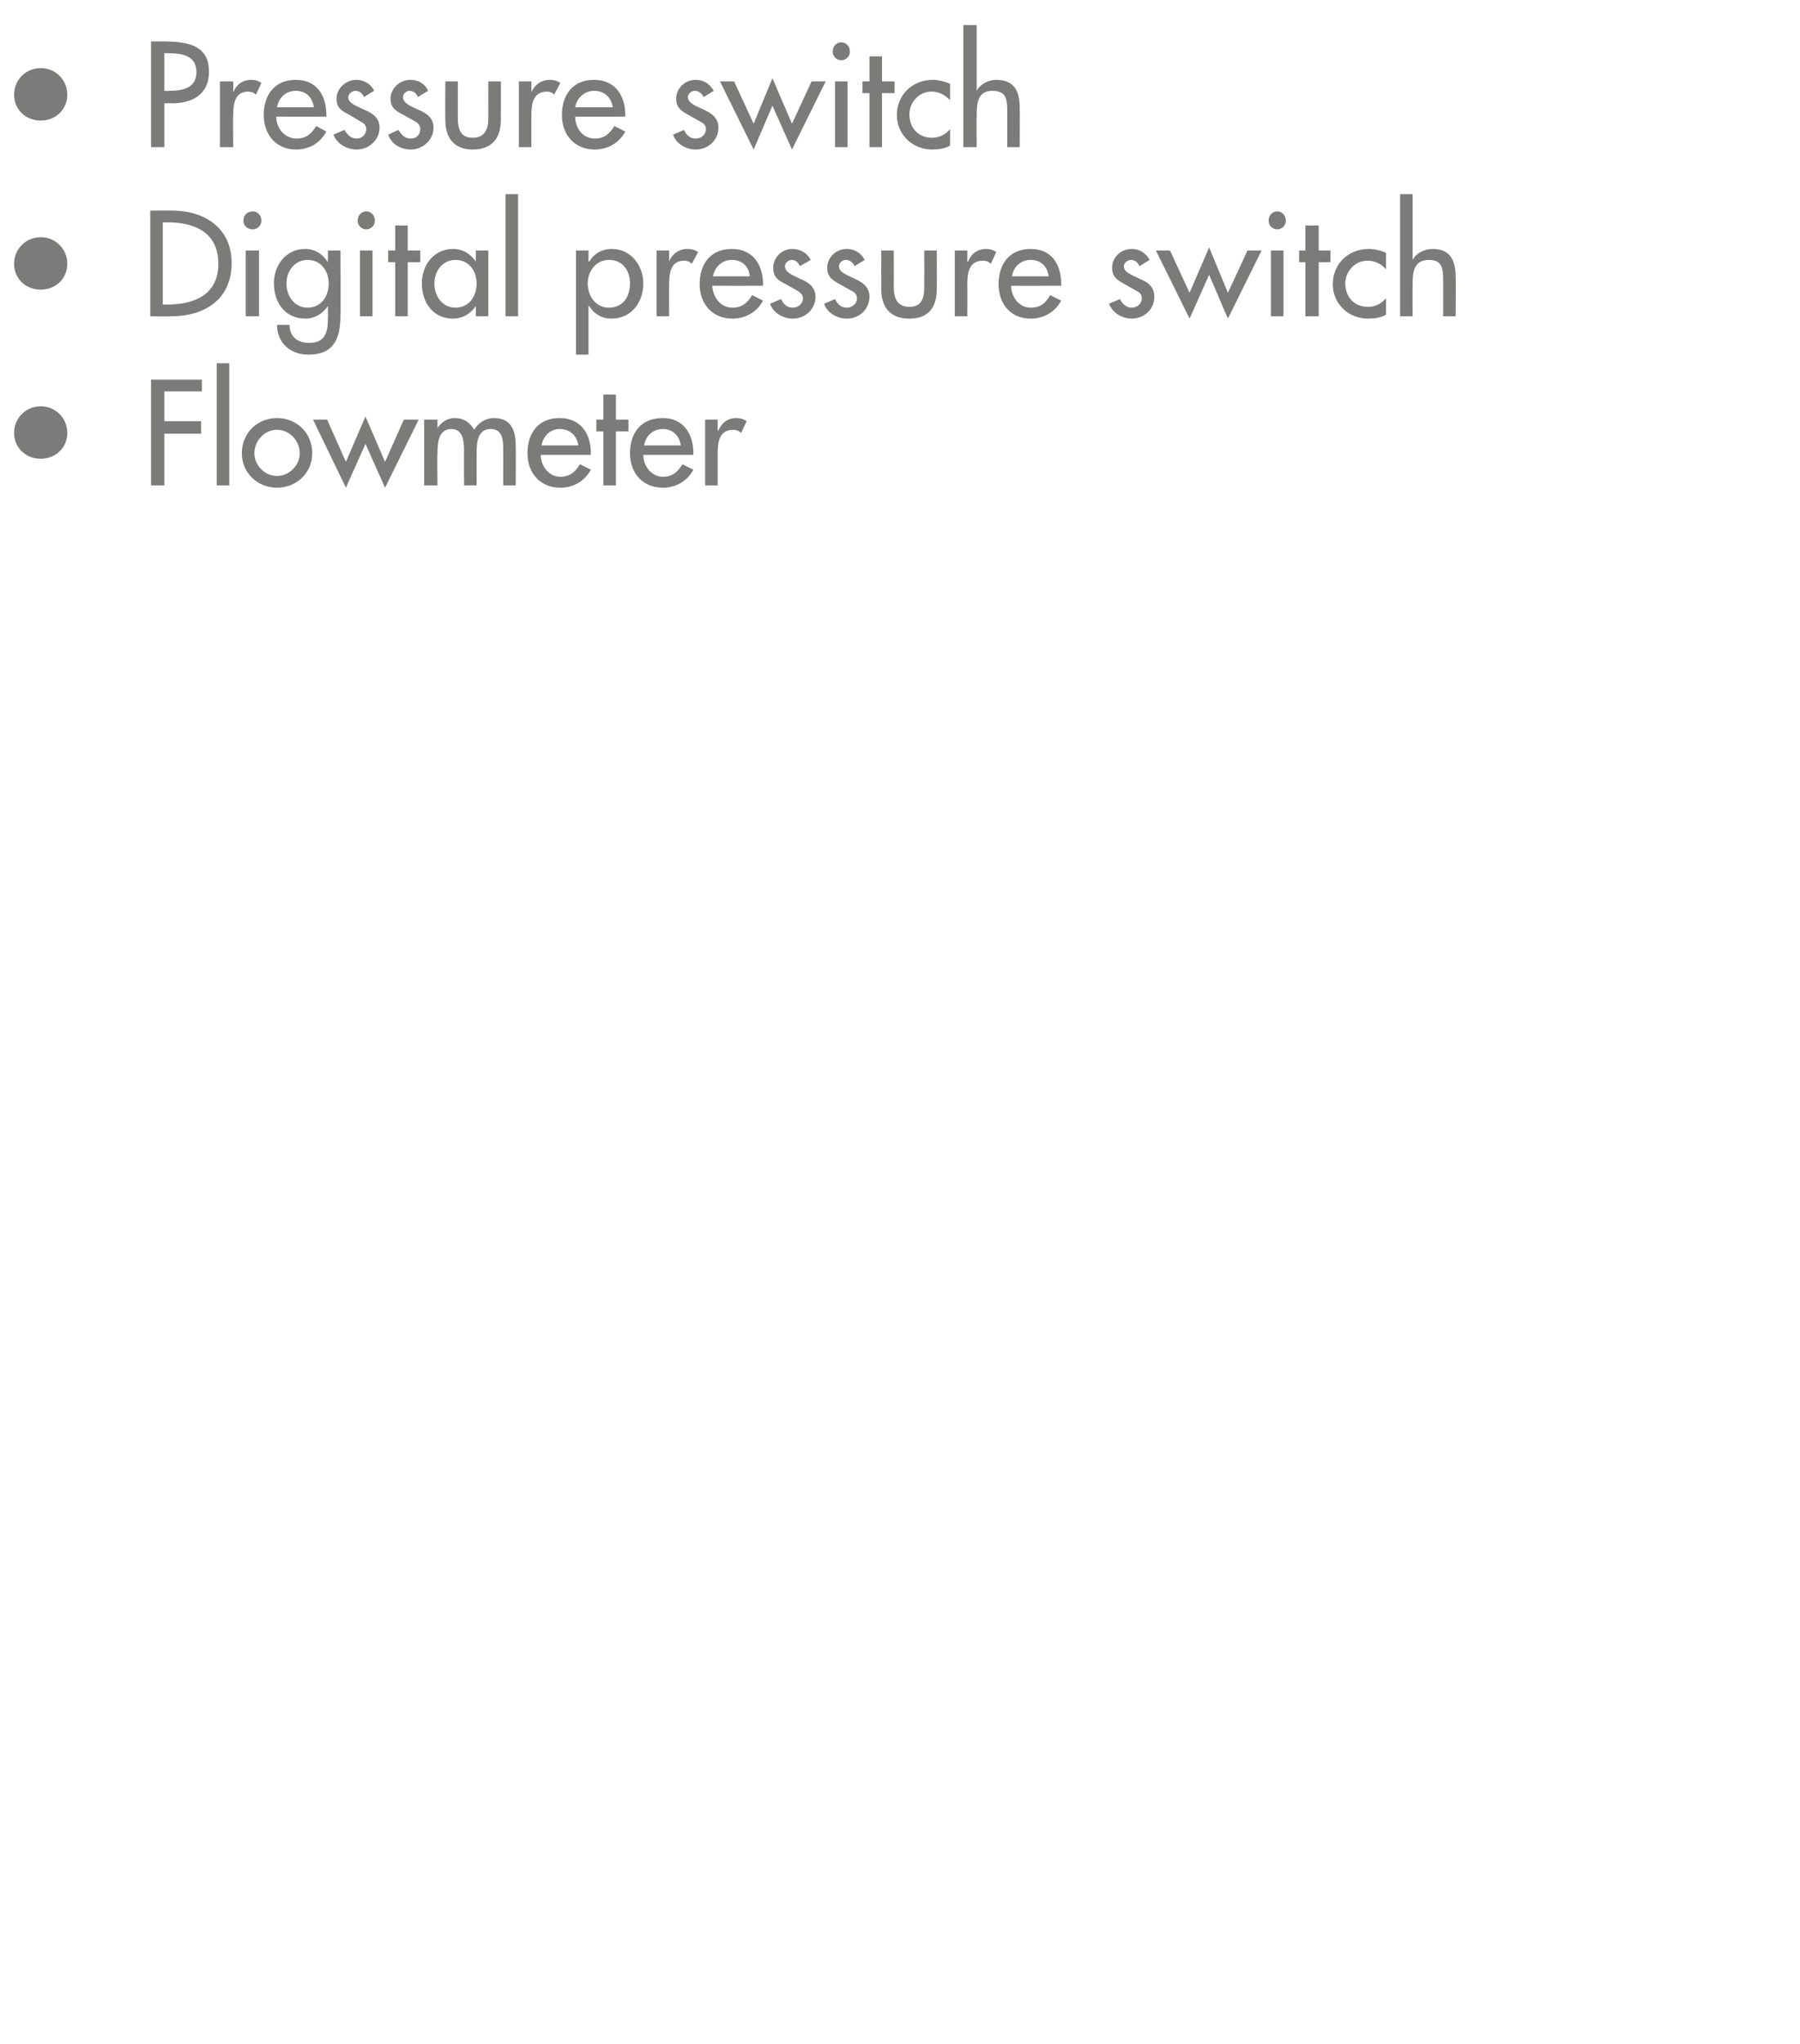 <?xml version="1.0" standalone="no"?><!DOCTYPE svg PUBLIC "-//W3C//DTD SVG 1.1//EN" "http://www.w3.org/Graphics/SVG/1.1/DTD/svg11.dtd"><svg xmlns="http://www.w3.org/2000/svg" version="1.1" width="230px" height="261.1px" viewBox="0 -4 230 261.1" style="top:-4px">  <desc>Pressure switch Digital pressure switch Flowmeter</desc>  <defs/>  <g id="Polygon221793">    <path d="M 1.8 51.3 C 1.8 49.4 3.3 47.9 5.2 47.9 C 7.1 47.9 8.6 49.4 8.6 51.3 C 8.6 53.2 7.1 54.6 5.2 54.6 C 3.3 54.6 1.8 53.2 1.8 51.3 Z M 21 46 L 21 49.8 L 25.7 49.8 L 25.7 51.4 L 21 51.4 L 21 58 L 19.3 58 L 19.3 44.5 L 25.8 44.5 L 25.8 46 L 21 46 Z M 29.3 58 L 27.7 58 L 27.7 42.4 L 29.3 42.4 L 29.3 58 Z M 39.9 53.9 C 39.9 56.4 37.9 58.3 35.4 58.3 C 32.9 58.3 30.9 56.4 30.9 53.9 C 30.9 51.3 32.9 49.4 35.4 49.4 C 37.9 49.4 39.9 51.3 39.9 53.9 Z M 32.5 53.9 C 32.5 55.4 33.8 56.8 35.4 56.8 C 37 56.8 38.3 55.4 38.3 53.9 C 38.3 52.3 37 50.9 35.4 50.9 C 33.8 50.9 32.5 52.3 32.5 53.9 Z M 44.2 55 L 46.7 49.2 L 49.2 55 L 51.6 49.6 L 53.5 49.6 L 49.2 58.3 L 46.7 52.7 L 44.2 58.3 L 40 49.6 L 41.8 49.6 L 44.2 55 Z M 55.9 50.7 C 55.9 50.7 55.89 50.69 55.9 50.7 C 56.4 49.9 57.2 49.4 58.1 49.4 C 59.2 49.4 60 49.9 60.6 50.9 C 61.1 50 62.1 49.4 63.1 49.4 C 65.4 49.4 65.9 51.1 65.9 53 C 65.93 53.01 65.9 58 65.9 58 L 64.3 58 C 64.3 58 64.31 53.28 64.3 53.3 C 64.3 52.2 64.2 50.8 62.7 50.8 C 61 50.8 60.9 52.6 60.9 53.9 C 60.89 53.91 60.9 58 60.9 58 L 59.3 58 C 59.3 58 59.27 53.59 59.3 53.6 C 59.3 52.5 59.2 50.8 57.7 50.8 C 56 50.8 55.9 52.6 55.9 53.9 C 55.85 53.91 55.9 58 55.9 58 L 54.2 58 L 54.2 49.6 L 55.9 49.6 L 55.9 50.7 Z M 69.1 54.1 C 69.1 55.5 70.1 56.9 71.6 56.9 C 72.8 56.9 73.5 56.3 74.1 55.3 C 74.1 55.3 75.5 56 75.5 56 C 74.7 57.5 73.2 58.3 71.6 58.3 C 69 58.3 67.4 56.4 67.4 53.9 C 67.4 51.3 68.8 49.4 71.5 49.4 C 74.2 49.4 75.5 51.4 75.5 53.9 C 75.49 53.86 75.5 54.1 75.5 54.1 C 75.5 54.1 69.07 54.11 69.1 54.1 Z M 73.9 52.9 C 73.7 51.6 72.8 50.8 71.5 50.8 C 70.3 50.8 69.4 51.7 69.2 52.9 C 69.2 52.9 73.9 52.9 73.9 52.9 Z M 78.7 58 L 77.1 58 L 77.1 51.1 L 76.2 51.1 L 76.2 49.6 L 77.1 49.6 L 77.1 46.4 L 78.7 46.4 L 78.7 49.6 L 80.3 49.6 L 80.3 51.1 L 78.7 51.1 L 78.7 58 Z M 82.2 54.1 C 82.2 55.5 83.2 56.9 84.7 56.9 C 85.9 56.9 86.6 56.3 87.2 55.3 C 87.2 55.3 88.6 56 88.6 56 C 87.8 57.5 86.3 58.3 84.7 58.3 C 82.1 58.3 80.5 56.4 80.5 53.9 C 80.5 51.3 81.9 49.4 84.7 49.4 C 87.3 49.4 88.6 51.4 88.6 53.9 C 88.59 53.86 88.6 54.1 88.6 54.1 C 88.6 54.1 82.17 54.11 82.2 54.1 Z M 87 52.9 C 86.8 51.6 85.9 50.8 84.7 50.8 C 83.4 50.8 82.5 51.7 82.3 52.9 C 82.3 52.9 87 52.9 87 52.9 Z M 91.7 51 C 91.7 51 91.76 50.99 91.8 51 C 92.2 50 93 49.4 94.1 49.4 C 94.5 49.4 95 49.5 95.4 49.8 C 95.4 49.8 94.7 51.3 94.7 51.3 C 94.4 51 94 50.9 93.7 50.9 C 91.9 50.9 91.7 52.5 91.7 53.9 C 91.71 53.91 91.7 58 91.7 58 L 90.1 58 L 90.1 49.6 L 91.7 49.6 L 91.7 51 Z " stroke="none" fill="#7b7b7a"/>  </g>  <g id="Polygon221792">    <path d="M 1.8 29.7 C 1.8 27.8 3.3 26.3 5.2 26.3 C 7.1 26.3 8.6 27.8 8.6 29.7 C 8.6 31.6 7.1 33 5.2 33 C 3.3 33 1.8 31.6 1.8 29.7 Z M 19.2 22.9 C 19.2 22.9 21.96 22.88 22 22.9 C 26.1 22.9 29.6 25.1 29.6 29.6 C 29.6 34.2 26.2 36.4 21.9 36.4 C 21.91 36.45 19.2 36.4 19.2 36.4 L 19.2 22.9 Z M 20.8 34.9 C 20.8 34.9 21.44 34.9 21.4 34.9 C 24.9 34.9 27.9 33.6 27.9 29.7 C 27.9 25.7 24.9 24.4 21.4 24.4 C 21.44 24.43 20.8 24.4 20.8 24.4 L 20.8 34.9 Z M 33.1 36.4 L 31.4 36.4 L 31.4 28 L 33.1 28 L 33.1 36.4 Z M 33.4 24.2 C 33.4 24.8 32.9 25.3 32.3 25.3 C 31.6 25.3 31.1 24.8 31.1 24.2 C 31.1 23.5 31.6 23 32.3 23 C 32.9 23 33.4 23.5 33.4 24.2 Z M 42 32.2 C 42 30.6 41 29.2 39.3 29.2 C 37.6 29.2 36.6 30.7 36.6 32.2 C 36.6 33.8 37.6 35.3 39.3 35.3 C 41 35.3 42 33.9 42 32.2 Z M 43.5 36.3 C 43.5 39.2 42.7 41.3 39.4 41.3 C 37.1 41.3 35.4 39.8 35.4 37.5 C 35.4 37.5 37 37.5 37 37.5 C 37 39 38 39.8 39.5 39.8 C 41.5 39.8 41.9 38.5 41.9 36.7 C 41.92 36.74 41.9 35.1 41.9 35.1 C 41.9 35.1 41.89 35.14 41.9 35.1 C 41.2 36.1 40.2 36.7 39 36.7 C 36.4 36.7 35 34.6 35 32.2 C 35 29.9 36.5 27.8 39 27.8 C 40.2 27.8 41.2 28.4 41.9 29.5 C 41.89 29.47 41.9 29.5 41.9 29.5 L 41.9 28 L 43.5 28 C 43.5 28 43.54 36.29 43.5 36.3 Z M 47.6 36.4 L 46 36.4 L 46 28 L 47.6 28 L 47.6 36.4 Z M 47.9 24.2 C 47.9 24.8 47.4 25.3 46.8 25.3 C 46.2 25.3 45.7 24.8 45.7 24.2 C 45.7 23.5 46.2 23 46.8 23 C 47.4 23 47.9 23.5 47.9 24.2 Z M 52.1 36.4 L 50.5 36.4 L 50.5 29.5 L 49.6 29.5 L 49.6 28 L 50.5 28 L 50.5 24.8 L 52.1 24.8 L 52.1 28 L 53.7 28 L 53.7 29.5 L 52.1 29.5 L 52.1 36.4 Z M 60.9 32.2 C 60.9 30.6 59.9 29.2 58.2 29.2 C 56.5 29.2 55.5 30.7 55.5 32.2 C 55.5 33.8 56.5 35.3 58.2 35.3 C 59.9 35.3 60.9 33.9 60.9 32.2 Z M 62.4 36.4 L 60.8 36.4 L 60.8 35.1 C 60.8 35.1 60.79 35.14 60.8 35.1 C 60.1 36.1 59.1 36.7 57.9 36.7 C 55.3 36.7 53.9 34.6 53.9 32.2 C 53.9 29.9 55.4 27.8 57.9 27.8 C 59.1 27.8 60.1 28.4 60.8 29.4 C 60.79 29.43 60.8 29.4 60.8 29.4 L 60.8 28 L 62.4 28 L 62.4 36.4 Z M 66.2 36.4 L 64.6 36.4 L 64.6 20.8 L 66.2 20.8 L 66.2 36.4 Z M 80.5 32.2 C 80.5 30.6 79.6 29.2 77.8 29.2 C 76.1 29.2 75.1 30.7 75.1 32.2 C 75.1 33.8 76.1 35.3 77.8 35.3 C 79.6 35.3 80.5 33.9 80.5 32.2 Z M 75.2 29.4 C 75.2 29.4 75.27 29.43 75.3 29.4 C 75.9 28.4 76.9 27.8 78.2 27.8 C 80.6 27.8 82.2 29.9 82.2 32.2 C 82.2 34.6 80.7 36.7 78.1 36.7 C 76.9 36.7 75.9 36.1 75.3 35.1 C 75.27 35.14 75.2 35.1 75.2 35.1 L 75.2 41.3 L 73.6 41.3 L 73.6 28 L 75.2 28 L 75.2 29.4 Z M 85.5 29.4 C 85.5 29.4 85.53 29.39 85.5 29.4 C 85.9 28.4 86.8 27.8 87.8 27.8 C 88.3 27.8 88.8 27.9 89.2 28.2 C 89.2 28.2 88.4 29.7 88.4 29.7 C 88.1 29.4 87.8 29.3 87.4 29.3 C 85.7 29.3 85.5 30.9 85.5 32.3 C 85.48 32.31 85.5 36.4 85.5 36.4 L 83.9 36.4 L 83.9 28 L 85.5 28 L 85.5 29.4 Z M 91 32.5 C 91.1 33.9 92 35.3 93.6 35.3 C 94.8 35.3 95.5 34.7 96.1 33.7 C 96.1 33.7 97.5 34.4 97.5 34.4 C 96.7 35.9 95.2 36.7 93.6 36.7 C 91 36.7 89.4 34.8 89.4 32.3 C 89.4 29.7 90.8 27.8 93.5 27.8 C 96.2 27.8 97.5 29.8 97.5 32.3 C 97.47 32.26 97.5 32.5 97.5 32.5 C 97.5 32.5 91.04 32.51 91 32.5 Z M 95.8 31.3 C 95.7 30 94.8 29.2 93.5 29.2 C 92.3 29.2 91.3 30.1 91.1 31.3 C 91.1 31.3 95.8 31.3 95.8 31.3 Z M 102.2 30 C 102 29.5 101.6 29.2 101.2 29.2 C 100.7 29.2 100.3 29.6 100.3 30 C 100.3 30.8 101.2 31.1 102.2 31.6 C 103.2 32 104.2 32.6 104.2 33.9 C 104.2 35.5 102.9 36.7 101.3 36.7 C 100.1 36.7 98.8 36 98.4 34.8 C 98.4 34.8 99.8 34.2 99.8 34.2 C 100.1 34.8 100.5 35.3 101.3 35.3 C 102 35.3 102.6 34.8 102.6 34.1 C 102.6 33.7 102.3 33.4 102 33.2 C 102 33.2 100.4 32.3 100.4 32.3 C 99.4 31.8 98.8 31.4 98.8 30.2 C 98.8 28.9 99.9 27.8 101.2 27.8 C 102.3 27.8 103.1 28.3 103.6 29.2 C 103.6 29.2 102.2 30 102.2 30 Z M 109.2 30 C 109 29.5 108.5 29.2 108.1 29.2 C 107.6 29.2 107.2 29.6 107.2 30 C 107.2 30.8 108.2 31.1 109.2 31.6 C 110.1 32 111.1 32.6 111.1 33.9 C 111.1 35.5 109.8 36.7 108.2 36.7 C 107 36.7 105.7 36 105.3 34.8 C 105.3 34.8 106.7 34.2 106.7 34.2 C 107 34.8 107.4 35.3 108.2 35.3 C 108.9 35.3 109.5 34.8 109.5 34.1 C 109.5 33.7 109.3 33.4 108.9 33.2 C 108.9 33.2 107.3 32.3 107.3 32.3 C 106.4 31.8 105.7 31.4 105.7 30.2 C 105.7 28.9 106.8 27.8 108.2 27.8 C 109.2 27.8 110 28.3 110.5 29.2 C 110.5 29.2 109.2 30 109.2 30 Z M 114.2 28 C 114.2 28 114.23 32.69 114.2 32.7 C 114.2 34 114.6 35.2 116.2 35.2 C 117.8 35.2 118.1 34 118.1 32.7 C 118.11 32.69 118.1 28 118.1 28 L 119.7 28 C 119.7 28 119.73 32.87 119.7 32.9 C 119.7 35.2 118.7 36.7 116.2 36.7 C 113.7 36.7 112.6 35.2 112.6 32.9 C 112.61 32.87 112.6 28 112.6 28 L 114.2 28 Z M 123.6 29.4 C 123.6 29.4 123.68 29.39 123.7 29.4 C 124.1 28.4 124.9 27.8 126 27.8 C 126.4 27.8 126.9 27.9 127.3 28.2 C 127.3 28.2 126.6 29.7 126.6 29.7 C 126.3 29.4 126 29.3 125.6 29.3 C 123.8 29.3 123.6 30.9 123.6 32.3 C 123.62 32.31 123.6 36.4 123.6 36.4 L 122 36.4 L 122 28 L 123.6 28 L 123.6 29.4 Z M 129.2 32.5 C 129.2 33.9 130.2 35.3 131.7 35.3 C 133 35.3 133.6 34.7 134.2 33.7 C 134.2 33.7 135.6 34.4 135.6 34.4 C 134.8 35.9 133.3 36.7 131.7 36.7 C 129.1 36.7 127.6 34.8 127.6 32.3 C 127.6 29.7 129 27.8 131.7 27.8 C 134.4 27.8 135.6 29.8 135.6 32.3 C 135.61 32.26 135.6 32.5 135.6 32.5 C 135.6 32.5 129.18 32.51 129.2 32.5 Z M 134 31.3 C 133.8 30 133 29.2 131.7 29.2 C 130.4 29.2 129.5 30.1 129.3 31.3 C 129.3 31.3 134 31.3 134 31.3 Z M 145.6 30 C 145.4 29.5 145 29.2 144.5 29.2 C 144.1 29.2 143.6 29.6 143.6 30 C 143.6 30.8 144.6 31.1 145.6 31.6 C 146.6 32 147.5 32.6 147.5 33.9 C 147.5 35.5 146.2 36.7 144.6 36.7 C 143.4 36.7 142.2 36 141.7 34.8 C 141.7 34.8 143.1 34.2 143.1 34.2 C 143.4 34.8 143.9 35.3 144.6 35.3 C 145.3 35.3 145.9 34.8 145.9 34.1 C 145.9 33.7 145.7 33.4 145.3 33.2 C 145.3 33.2 143.7 32.3 143.7 32.3 C 142.8 31.8 142.1 31.4 142.1 30.2 C 142.1 28.9 143.2 27.8 144.6 27.8 C 145.6 27.8 146.4 28.3 146.9 29.2 C 146.9 29.2 145.6 30 145.6 30 Z M 152 33.4 L 154.5 27.6 L 156.9 33.4 L 159.4 28 L 161.2 28 L 156.9 36.7 L 154.5 31.1 L 152 36.7 L 147.7 28 L 149.5 28 L 152 33.4 Z M 164 36.4 L 162.4 36.4 L 162.4 28 L 164 28 L 164 36.4 Z M 164.3 24.2 C 164.3 24.8 163.8 25.3 163.2 25.3 C 162.6 25.3 162.1 24.8 162.1 24.2 C 162.1 23.5 162.6 23 163.2 23 C 163.8 23 164.3 23.5 164.3 24.2 Z M 168.5 36.4 L 166.8 36.4 L 166.8 29.5 L 166 29.5 L 166 28 L 166.8 28 L 166.8 24.8 L 168.5 24.8 L 168.5 28 L 170 28 L 170 29.5 L 168.5 29.5 L 168.5 36.4 Z M 177.1 30.4 C 176.5 29.7 175.7 29.3 174.7 29.3 C 173.1 29.3 171.9 30.7 171.9 32.2 C 171.9 34 173.1 35.2 174.8 35.2 C 175.7 35.2 176.5 34.8 177.1 34.1 C 177.1 34.1 177.1 36.2 177.1 36.2 C 176.4 36.6 175.6 36.7 174.8 36.7 C 172.3 36.7 170.3 34.8 170.3 32.3 C 170.3 29.7 172.3 27.8 174.9 27.8 C 175.6 27.8 176.5 28 177.1 28.3 C 177.1 28.3 177.1 30.4 177.1 30.4 Z M 180.5 20.8 L 180.5 29.2 C 180.5 29.2 180.52 29.16 180.5 29.2 C 181 28.3 182 27.8 183.1 27.8 C 185.4 27.8 186 29.4 186 31.4 C 186.04 31.43 186 36.4 186 36.4 L 184.4 36.4 C 184.4 36.4 184.42 31.63 184.4 31.6 C 184.4 30.2 184.2 29.2 182.6 29.2 C 180.5 29.2 180.5 31 180.5 32.6 C 180.48 32.58 180.5 36.4 180.5 36.4 L 178.9 36.4 L 178.9 20.8 L 180.5 20.8 Z " stroke="none" fill="#7b7b7a"/>  </g>  <g id="Polygon221791">    <path d="M 1.8 8.1 C 1.8 6.2 3.3 4.7 5.2 4.7 C 7.1 4.7 8.6 6.2 8.6 8.1 C 8.6 10 7.1 11.4 5.2 11.4 C 3.3 11.4 1.8 10 1.8 8.1 Z M 21 14.8 L 19.3 14.8 L 19.3 1.3 C 19.3 1.3 21.24 1.28 21.2 1.3 C 25.4 1.3 26.7 2.7 26.7 5.2 C 26.7 8.1 24.5 9.2 22 9.2 C 21.96 9.16 21 9.2 21 9.2 L 21 14.8 Z M 21 7.6 C 21 7.6 21.53 7.65 21.5 7.6 C 23.3 7.6 25.1 7.3 25.1 5.2 C 25.1 3 23.1 2.8 21.4 2.8 C 21.44 2.79 21 2.8 21 2.8 L 21 7.6 Z M 29.8 7.8 C 29.8 7.8 29.81 7.79 29.8 7.8 C 30.2 6.8 31 6.2 32.1 6.2 C 32.6 6.2 33 6.3 33.4 6.6 C 33.4 6.6 32.7 8.1 32.7 8.1 C 32.4 7.8 32.1 7.7 31.7 7.7 C 30 7.7 29.8 9.3 29.8 10.7 C 29.75 10.71 29.8 14.8 29.8 14.8 L 28.1 14.8 L 28.1 6.4 L 29.8 6.4 L 29.8 7.8 Z M 35.3 10.9 C 35.3 12.3 36.3 13.7 37.9 13.7 C 39.1 13.7 39.8 13.1 40.4 12.1 C 40.4 12.1 41.7 12.8 41.7 12.8 C 40.9 14.3 39.5 15.1 37.8 15.1 C 35.3 15.1 33.7 13.2 33.7 10.7 C 33.7 8.1 35.1 6.2 37.8 6.2 C 40.5 6.2 41.7 8.2 41.7 10.7 C 41.74 10.66 41.7 10.9 41.7 10.9 C 41.7 10.9 35.32 10.91 35.3 10.9 Z M 40.1 9.7 C 39.9 8.4 39.1 7.6 37.8 7.6 C 36.5 7.6 35.6 8.5 35.4 9.7 C 35.4 9.7 40.1 9.7 40.1 9.7 Z M 46.5 8.4 C 46.3 7.9 45.9 7.6 45.4 7.6 C 45 7.6 44.5 8 44.5 8.4 C 44.5 9.2 45.5 9.5 46.5 10 C 47.5 10.4 48.5 11 48.5 12.3 C 48.5 13.9 47.1 15.1 45.6 15.1 C 44.3 15.1 43.1 14.4 42.6 13.2 C 42.6 13.2 44 12.6 44 12.6 C 44.4 13.2 44.8 13.7 45.6 13.7 C 46.2 13.7 46.8 13.2 46.8 12.5 C 46.8 12.1 46.6 11.8 46.2 11.6 C 46.2 11.6 44.7 10.7 44.7 10.7 C 43.7 10.2 43 9.8 43 8.6 C 43 7.3 44.2 6.2 45.5 6.2 C 46.5 6.2 47.4 6.7 47.8 7.6 C 47.8 7.6 46.5 8.4 46.5 8.4 Z M 53.4 8.4 C 53.2 7.9 52.8 7.6 52.3 7.6 C 51.9 7.6 51.5 8 51.5 8.4 C 51.5 9.2 52.4 9.5 53.4 10 C 54.4 10.4 55.4 11 55.4 12.3 C 55.4 13.9 54 15.1 52.5 15.1 C 51.2 15.1 50 14.4 49.6 13.2 C 49.6 13.2 50.9 12.6 50.9 12.6 C 51.3 13.2 51.7 13.7 52.5 13.7 C 53.2 13.7 53.7 13.2 53.7 12.5 C 53.7 12.1 53.5 11.8 53.2 11.6 C 53.2 11.6 51.6 10.7 51.6 10.7 C 50.6 10.2 49.9 9.8 49.9 8.6 C 49.9 7.3 51.1 6.2 52.4 6.2 C 53.5 6.2 54.3 6.7 54.7 7.6 C 54.7 7.6 53.4 8.4 53.4 8.4 Z M 58.5 6.4 C 58.5 6.4 58.5 11.09 58.5 11.1 C 58.5 12.4 58.8 13.6 60.4 13.6 C 62 13.6 62.4 12.4 62.4 11.1 C 62.39 11.09 62.4 6.4 62.4 6.4 L 64 6.4 C 64 6.4 64.01 11.27 64 11.3 C 64 13.6 62.9 15.1 60.4 15.1 C 58 15.1 56.9 13.6 56.9 11.3 C 56.88 11.27 56.9 6.4 56.9 6.4 L 58.5 6.4 Z M 67.9 7.8 C 67.9 7.8 67.95 7.79 67.9 7.8 C 68.3 6.8 69.2 6.2 70.3 6.2 C 70.7 6.2 71.2 6.3 71.6 6.6 C 71.6 6.6 70.8 8.1 70.8 8.1 C 70.6 7.8 70.2 7.7 69.9 7.7 C 68.1 7.7 67.9 9.3 67.9 10.7 C 67.9 10.71 67.9 14.8 67.9 14.8 L 66.3 14.8 L 66.3 6.4 L 67.9 6.4 L 67.9 7.8 Z M 73.5 10.9 C 73.5 12.3 74.4 13.7 76 13.7 C 77.2 13.7 77.9 13.1 78.5 12.1 C 78.5 12.1 79.9 12.8 79.9 12.8 C 79.1 14.3 77.6 15.1 76 15.1 C 73.4 15.1 71.8 13.2 71.8 10.7 C 71.8 8.1 73.2 6.2 75.9 6.2 C 78.6 6.2 79.9 8.2 79.9 10.7 C 79.88 10.66 79.9 10.9 79.9 10.9 C 79.9 10.9 73.46 10.91 73.5 10.9 Z M 78.3 9.7 C 78.1 8.4 77.2 7.6 75.9 7.6 C 74.7 7.6 73.7 8.5 73.5 9.7 C 73.5 9.7 78.3 9.7 78.3 9.7 Z M 89.9 8.4 C 89.7 7.9 89.2 7.6 88.8 7.6 C 88.3 7.6 87.9 8 87.9 8.4 C 87.9 9.2 88.9 9.5 89.9 10 C 90.8 10.4 91.8 11 91.8 12.3 C 91.8 13.9 90.5 15.1 88.9 15.1 C 87.7 15.1 86.4 14.4 86 13.2 C 86 13.2 87.4 12.6 87.4 12.6 C 87.7 13.2 88.1 13.7 88.9 13.7 C 89.6 13.7 90.2 13.2 90.2 12.5 C 90.2 12.1 90 11.8 89.6 11.6 C 89.6 11.6 88 10.7 88 10.7 C 87.1 10.2 86.4 9.8 86.4 8.6 C 86.4 7.3 87.5 6.2 88.9 6.2 C 89.9 6.2 90.7 6.7 91.2 7.6 C 91.2 7.6 89.9 8.4 89.9 8.4 Z M 96.3 11.8 L 98.7 6 L 101.2 11.8 L 103.7 6.4 L 105.5 6.4 L 101.2 15.1 L 98.7 9.5 L 96.3 15.1 L 92 6.4 L 93.8 6.4 L 96.3 11.8 Z M 108.3 14.8 L 106.7 14.8 L 106.7 6.4 L 108.3 6.4 L 108.3 14.8 Z M 108.6 2.6 C 108.6 3.2 108.1 3.7 107.5 3.7 C 106.9 3.7 106.4 3.2 106.4 2.6 C 106.4 1.9 106.9 1.4 107.5 1.4 C 108.1 1.4 108.6 1.9 108.6 2.6 Z M 112.7 14.8 L 111.1 14.8 L 111.1 7.9 L 110.2 7.9 L 110.2 6.4 L 111.1 6.4 L 111.1 3.2 L 112.7 3.2 L 112.7 6.4 L 114.3 6.4 L 114.3 7.9 L 112.7 7.9 L 112.7 14.8 Z M 121.4 8.8 C 120.7 8.1 120 7.7 119 7.7 C 117.4 7.7 116.2 9.1 116.2 10.6 C 116.2 12.4 117.4 13.6 119.1 13.6 C 120 13.6 120.8 13.2 121.4 12.5 C 121.4 12.5 121.4 14.6 121.4 14.6 C 120.7 15 119.9 15.1 119.1 15.1 C 116.6 15.1 114.6 13.2 114.6 10.7 C 114.6 8.1 116.6 6.2 119.2 6.2 C 119.9 6.2 120.7 6.4 121.4 6.7 C 121.4 6.7 121.4 8.8 121.4 8.8 Z M 124.8 -0.8 L 124.8 7.6 C 124.8 7.6 124.79 7.56 124.8 7.6 C 125.3 6.7 126.3 6.2 127.3 6.2 C 129.7 6.2 130.3 7.8 130.3 9.8 C 130.32 9.83 130.3 14.8 130.3 14.8 L 128.7 14.8 C 128.7 14.8 128.7 10.03 128.7 10 C 128.7 8.6 128.5 7.6 126.8 7.6 C 124.8 7.6 124.8 9.4 124.8 11 C 124.76 10.98 124.8 14.8 124.8 14.8 L 123.1 14.8 L 123.1 -0.8 L 124.8 -0.8 Z " stroke="none" fill="#7b7b7a"/>  </g></svg>